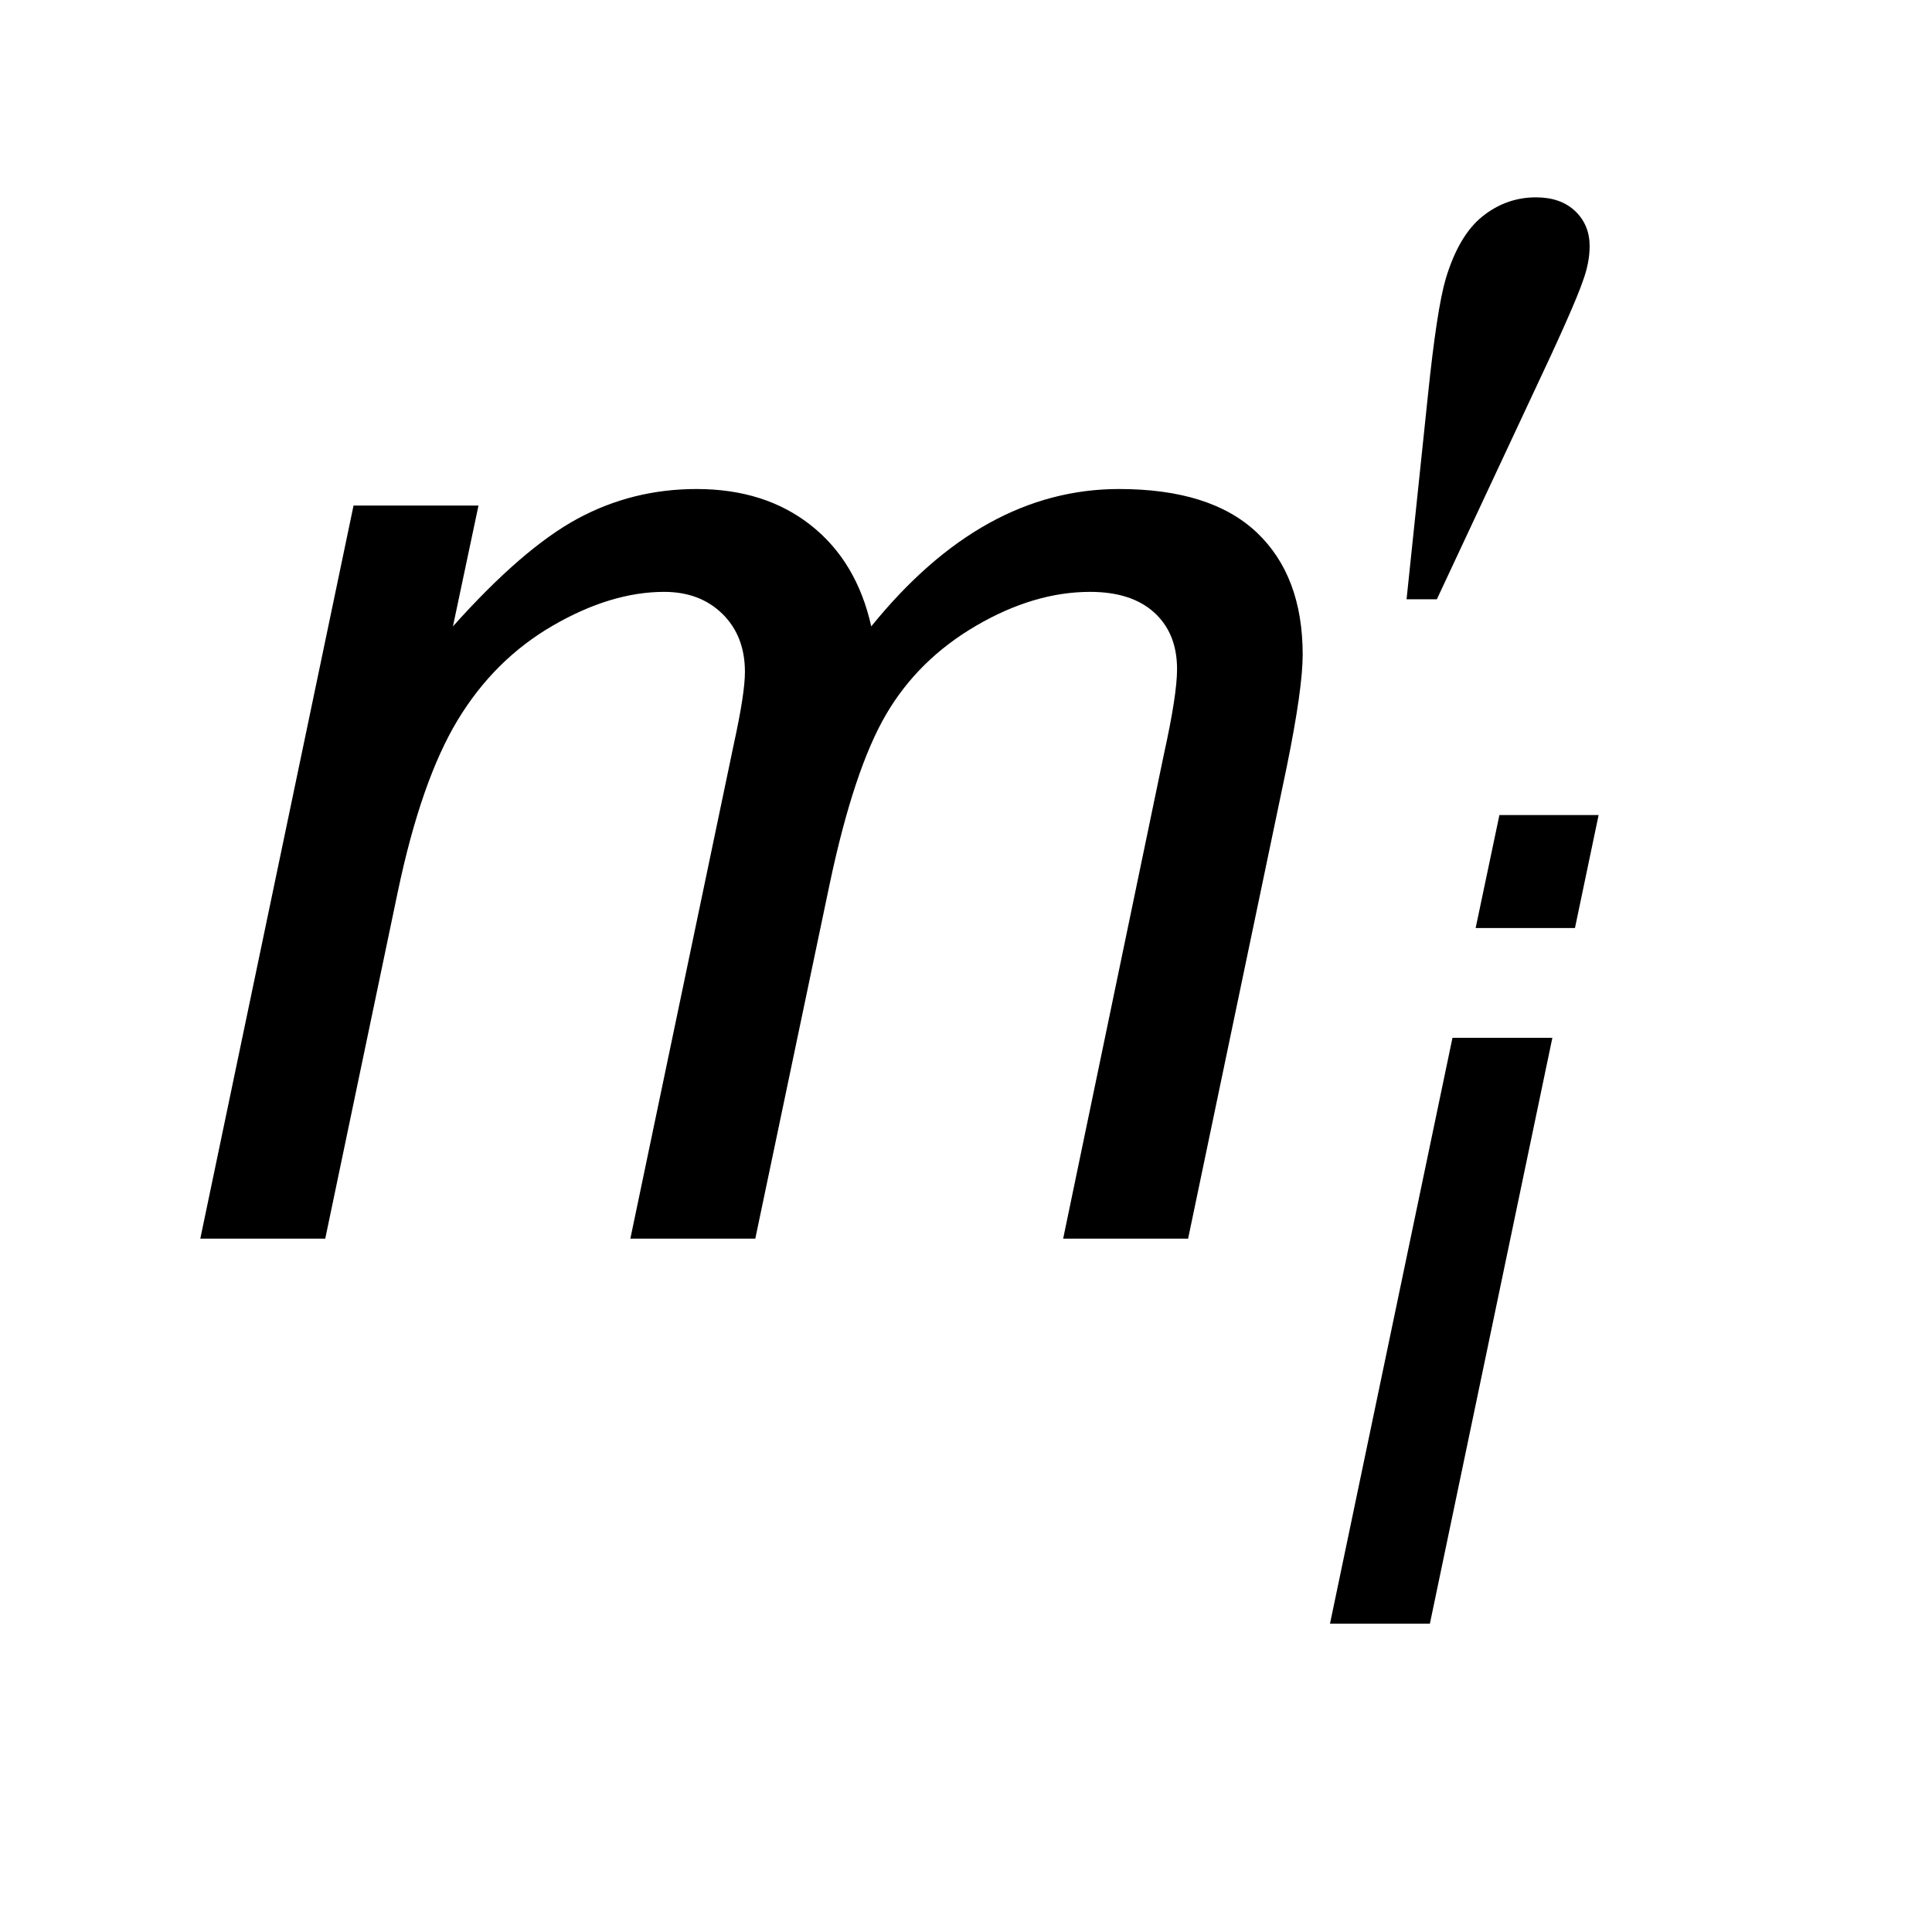 <?xml version="1.0" encoding="UTF-8"?>
<!DOCTYPE svg PUBLIC '-//W3C//DTD SVG 1.0//EN'
          'http://www.w3.org/TR/2001/REC-SVG-20010904/DTD/svg10.dtd'>
<svg stroke-dasharray="none" shape-rendering="auto" xmlns="http://www.w3.org/2000/svg" font-family="'Dialog'" text-rendering="auto" width="15" fill-opacity="1" color-interpolation="auto" color-rendering="auto" preserveAspectRatio="xMidYMid meet" font-size="12px" viewBox="0 0 15 15" fill="black" xmlns:xlink="http://www.w3.org/1999/xlink" stroke="black" image-rendering="auto" stroke-miterlimit="10" stroke-linecap="square" stroke-linejoin="miter" font-style="normal" stroke-width="1" height="15" stroke-dashoffset="0" font-weight="normal" stroke-opacity="1"
><!--Generated by the Batik Graphics2D SVG Generator--><defs id="genericDefs"
  /><g
  ><defs id="defs1"
    ><clipPath clipPathUnits="userSpaceOnUse" id="clipPath1"
      ><path d="M1.014 1.858 L9.948 1.858 L9.948 10.922 L1.014 10.922 L1.014 1.858 Z"
      /></clipPath
      ><clipPath clipPathUnits="userSpaceOnUse" id="clipPath2"
      ><path d="M32.379 59.348 L32.379 348.949 L317.839 348.949 L317.839 59.348 Z"
      /></clipPath
    ></defs
    ><g transform="scale(1.576,1.576) translate(-1.014,-1.858) matrix(0.031,0,0,0.031,0,0)"
    ><path d="M256.234 155.172 L259.625 122.797 Q261.047 109.016 262.469 104.203 Q264.547 97.312 268.32 94.305 Q272.094 91.297 276.797 91.297 Q280.734 91.297 283.031 93.484 Q285.328 95.672 285.328 99.062 Q285.328 101.688 284.234 104.641 Q282.812 108.797 276.141 122.906 L261.047 155.172 L256.234 155.172 Z" stroke="none" clip-path="url(#clipPath2)"
    /></g
    ><g transform="matrix(0.049,0,0,0.049,-1.597,-2.927)"
    ><path d="M266.406 206.781 L270.172 188.875 L285.891 188.875 L282.141 206.781 L266.406 206.781 ZM243.328 317 L262.734 224.172 L278.562 224.172 L259.156 317 L243.328 317 Z" stroke="none" clip-path="url(#clipPath2)"
    /></g
    ><g transform="matrix(0.049,0,0,0.049,-1.597,-2.927)"
    ><path d="M64.328 256 L88.609 139.844 L108.406 139.844 L104.359 158.984 Q115.406 146.625 124.102 141.922 Q132.797 137.219 142.969 137.219 Q153.797 137.219 161.07 142.961 Q168.344 148.703 170.641 158.984 Q179.5 148.047 189.289 142.633 Q199.078 137.219 209.906 137.219 Q224.453 137.219 231.727 144.109 Q239 151 239 163.469 Q239 168.828 236.484 181.188 L220.844 256 L201.047 256 L217.016 179.219 Q219.094 169.812 219.094 165.766 Q219.094 160.078 215.484 156.797 Q211.875 153.516 205.312 153.516 Q196.453 153.516 187.266 158.875 Q178.078 164.234 172.992 172.93 Q167.906 181.625 164.078 199.672 L152.266 256 L132.469 256 L148.875 177.578 Q150.625 169.594 150.625 166.203 Q150.625 160.516 147.07 157.016 Q143.516 153.516 137.828 153.516 Q129.406 153.516 120.164 158.875 Q110.922 164.234 105.125 173.805 Q99.328 183.375 95.609 201.094 L84.125 256 L64.328 256 Z" stroke="none" clip-path="url(#clipPath2)"
    /></g
  ></g
></svg
>

